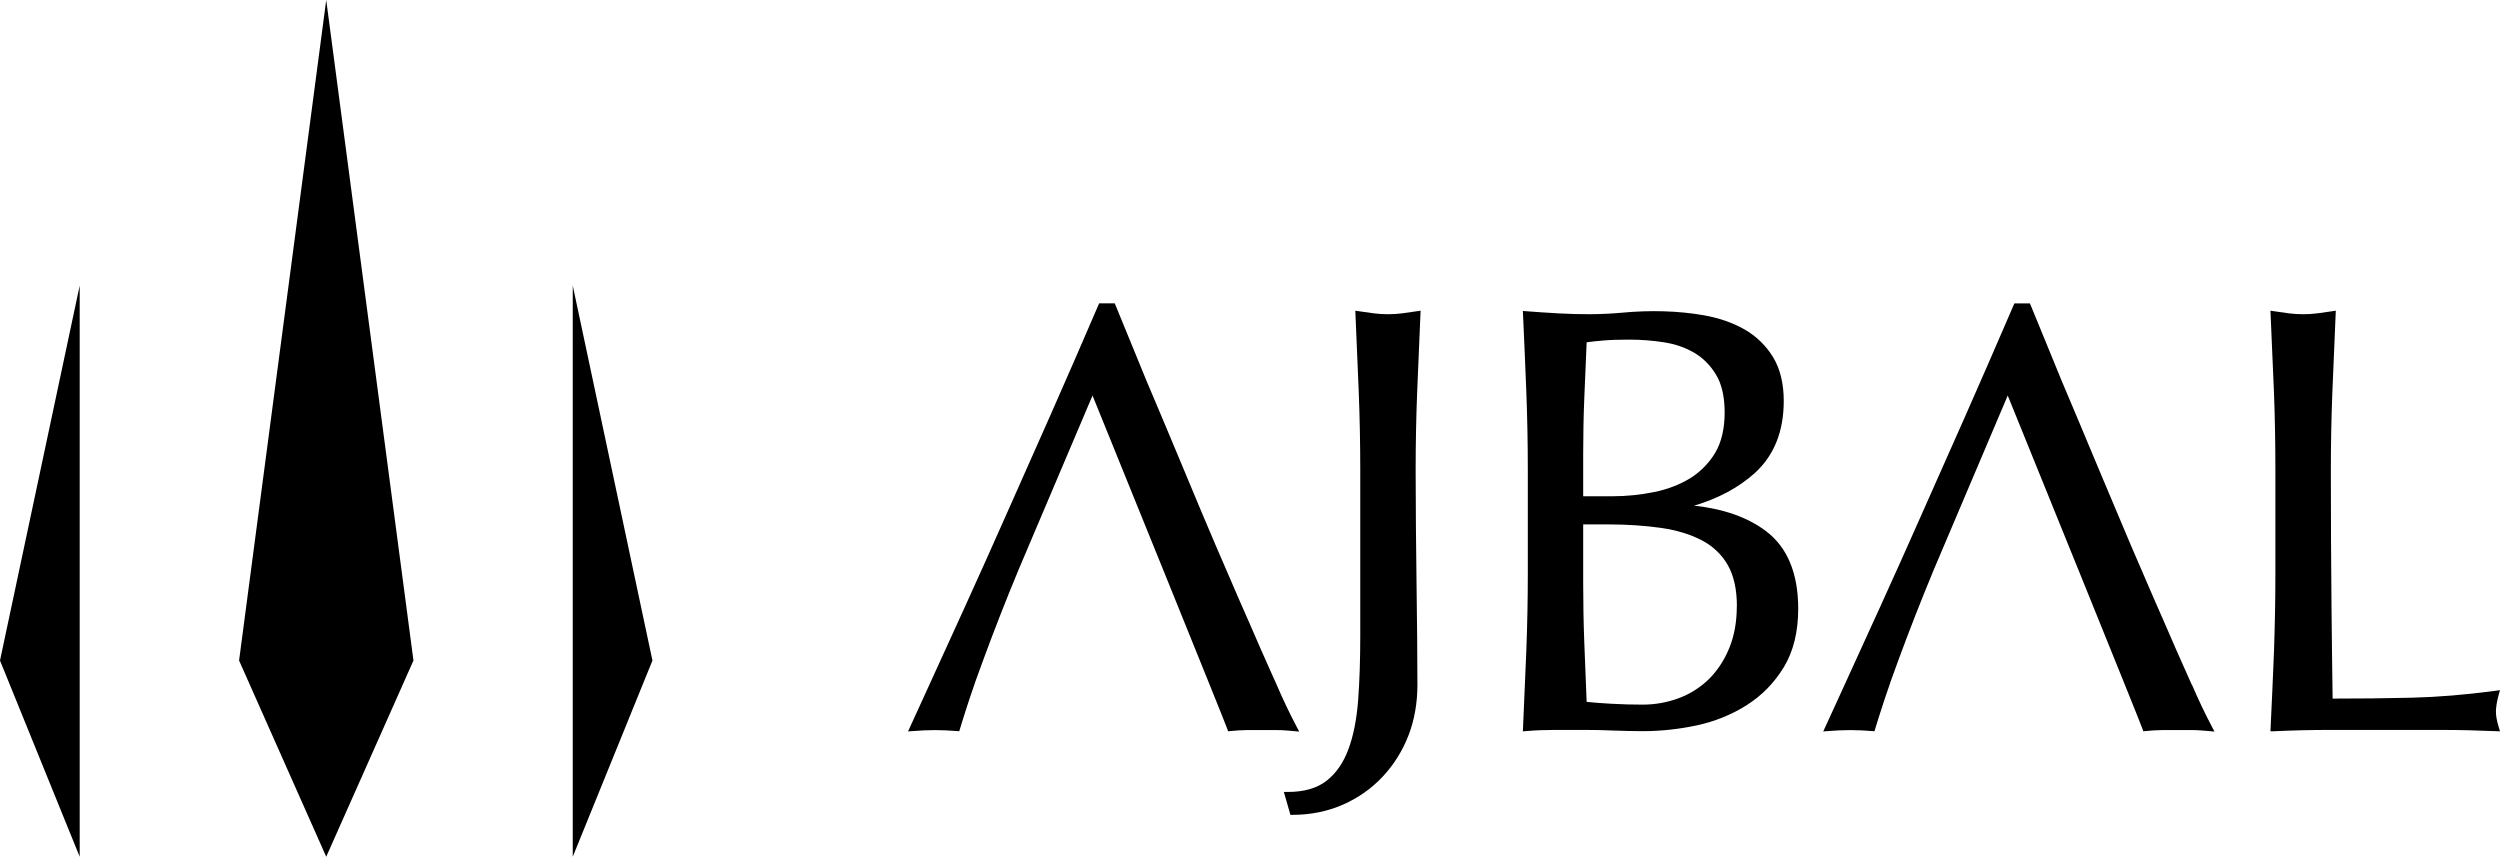 <svg xmlns="http://www.w3.org/2000/svg" id="Layer_2" data-name="Layer 2" viewBox="0 0 281.71 96.54"><defs><style>      .cls-1 {        fill: #000;        stroke-width: 0px;      }    </style></defs><g id="Layer_1-2" data-name="Layer 1"><g><path class="cls-1" d="M146.39,82.42l-.29-.55c-.77-1.46-1.53-3.05-2.25-4.73l-.57-1.27c-.77-1.72-1.64-3.68-2.55-5.8-.72-1.61-1.44-3.29-2.2-5.05-.49-1.14-1-2.32-1.53-3.54-1.09-2.54-2.17-5.13-3.25-7.72l-.65-1.56c-1.3-3.11-2.6-6.22-3.9-9.27-.58-1.43-1.15-2.81-1.7-4.15-.63-1.52-1.23-2.98-1.8-4.39l-.09-.21h-1.75l-.09.2c-3.69,8.59-7.39,16.91-10.52,23.93-2.93,6.62-6.04,13.42-9.05,20l-1.88,4.11.57-.04c.76-.06,1.58-.11,2.47-.11s1.7.05,2.46.11l.27.02.08-.26c.54-1.78,1.41-4.54,2.65-7.84,1.25-3.4,2.55-6.71,3.96-10.11l8.33-19.62c2.15,5.29,14.88,36.67,15.19,37.58l.08.25.27-.02c.6-.06,1.23-.11,1.78-.11h3.57c.55,0,1.18.06,1.78.11l.62.06Z"></path><path class="cls-1" d="M157.99,35.31c-1.03.13-2.14.13-3.18,0-.54-.07-1.1-.15-1.68-.24l-.41-.06.02.41c.13,2.99.26,5.92.37,8.79.11,2.85.17,5.81.17,8.78v18.67c0,2.68-.08,5.11-.24,7.24-.16,2.14-.53,4.01-1.1,5.54-.56,1.51-1.39,2.71-2.47,3.55-1.07.83-2.53,1.25-4.35,1.25h-.45l.74,2.58h.25c2.03,0,3.94-.39,5.67-1.15,1.73-.76,3.24-1.83,4.49-3.17,1.25-1.34,2.22-2.9,2.89-4.62.67-1.74,1.01-3.66,1.01-5.72,0-1.63-.01-3.42-.03-5.37-.03-1.95-.05-3.97-.07-6.07l-.07-6.42c-.02-2.17-.03-4.27-.03-6.31,0-3.02.06-5.97.17-8.78.11-2.87.24-5.8.37-8.79l.02-.41-.41.06c-.58.09-1.15.17-1.69.24"></path><path class="cls-1" d="M199,59.85c-2.05-1.55-4.77-2.51-8.1-2.87,2.73-.81,5.02-2.04,6.83-3.67,2.17-1.96,3.27-4.69,3.27-8.13,0-1.95-.4-3.61-1.2-4.93-.8-1.31-1.89-2.37-3.24-3.14-1.34-.76-2.91-1.3-4.66-1.6-2.79-.48-5.9-.58-9.18-.27-2.41.22-4.78.2-7.15.07-1.22-.07-2.41-.15-3.59-.24l-.38-.03.02.38c.13,2.9.26,5.79.37,8.69.11,2.88.17,5.85.17,8.81v11.68c0,2.96-.06,5.92-.17,8.78-.12,2.87-.24,5.76-.37,8.65l-.02.38.38-.03c1.06-.09,2.16-.13,3.26-.13h3.29c1.1,0,2.2.02,3.28.07,1.11.04,2.22.07,3.31.07,2.01,0,4.06-.22,6.07-.65,2.05-.44,3.95-1.21,5.65-2.29,1.7-1.08,3.11-2.52,4.18-4.29,1.07-1.77,1.61-3.98,1.61-6.56,0-3.99-1.22-6.93-3.63-8.75M193.28,51.02c-.72,1.19-1.68,2.16-2.84,2.88-1.19.72-2.55,1.25-4.07,1.55-1.52.31-3.09.47-4.65.47h-3.32v-4.75c0-2.15.04-4.32.13-6.43l.26-6.17c.57-.08,1.2-.14,1.87-.2.8-.07,1.76-.1,2.95-.1,1.28,0,2.59.1,3.89.3,1.27.2,2.41.59,3.41,1.18.99.58,1.82,1.41,2.46,2.47.64,1.05.97,2.48.97,4.27s-.36,3.36-1.07,4.54M195.71,68.33c0,1.76-.29,3.35-.86,4.72-.56,1.37-1.34,2.54-2.3,3.49-.96.93-2.09,1.65-3.37,2.13-1.29.48-2.66.73-4.06.73-1.19,0-2.39-.03-3.58-.1-1.07-.06-1.98-.13-2.75-.21l-.26-6.56c-.09-2.26-.13-4.56-.13-6.85v-6.59h2.72c2.24,0,4.29.14,6.09.4,1.77.26,3.32.74,4.61,1.42,1.25.67,2.22,1.61,2.89,2.79.67,1.19,1.01,2.74,1.01,4.62"></path><path class="cls-1" d="M281.57,81.94c-.21-.68-.32-1.26-.32-1.73,0-.52.11-1.17.32-1.95l.14-.49-.51.07c-3.35.45-6.54.71-9.46.78-2.81.07-5.8.1-8.89.1-.05-3.22-.09-6.86-.13-10.9-.04-4.16-.07-9.15-.07-14.83,0-3.01.06-5.96.17-8.78.11-2.87.24-5.8.37-8.79l.02-.41-.41.06c-.58.09-1.15.17-1.69.24-1.03.13-2.14.13-3.18,0-.54-.07-1.1-.15-1.68-.24l-.41-.06.02.41c.13,2.99.26,5.92.38,8.79.11,2.86.16,5.81.16,8.78v11.68c0,2.96-.06,5.93-.16,8.81-.12,2.89-.24,5.74-.38,8.55l-.02.37h.37c2.14-.1,4.24-.15,6.27-.15h12.52c2.09,0,4.18.05,6.23.14l.48.02-.14-.46Z"></path><path class="cls-1" d="M246.98,77.16l-.55-1.23c-.77-1.73-1.65-3.7-2.56-5.83h0c-.72-1.62-1.45-3.31-2.21-5.08-.49-1.14-.99-2.31-1.52-3.52-1.09-2.56-2.18-5.17-3.28-7.78l-.63-1.5c-1.3-3.11-2.6-6.22-3.9-9.28-.58-1.43-1.15-2.81-1.7-4.15-.63-1.52-1.23-2.98-1.8-4.39l-.09-.21h-1.75l-.09.2c-3.69,8.59-7.39,16.91-10.52,23.93-2.93,6.63-6.05,13.44-9.06,20.02l-1.87,4.08.57-.04c.76-.06,1.58-.11,2.47-.11s1.7.05,2.46.11l.27.02.08-.26c.55-1.79,1.42-4.55,2.65-7.84,1.25-3.4,2.55-6.71,3.96-10.11l8.33-19.62c2.15,5.29,14.88,36.67,15.19,37.58l.09.25.27-.02c.6-.06,1.23-.11,1.78-.11h3.57c.55,0,1.18.06,1.78.11l.62.06-.29-.55c-.77-1.46-1.53-3.05-2.25-4.73"></path></g><g><polygon class="cls-1" points="64.54 32.18 73.52 74.43 64.54 96.54 64.54 32.18"></polygon><polygon class="cls-1" points="8.98 32.18 0 74.43 8.98 96.54 8.98 32.18"></polygon><polygon class="cls-1" points="46.59 74.43 36.76 96.54 26.94 74.43 36.76 0 46.59 74.43"></polygon></g></g></svg>